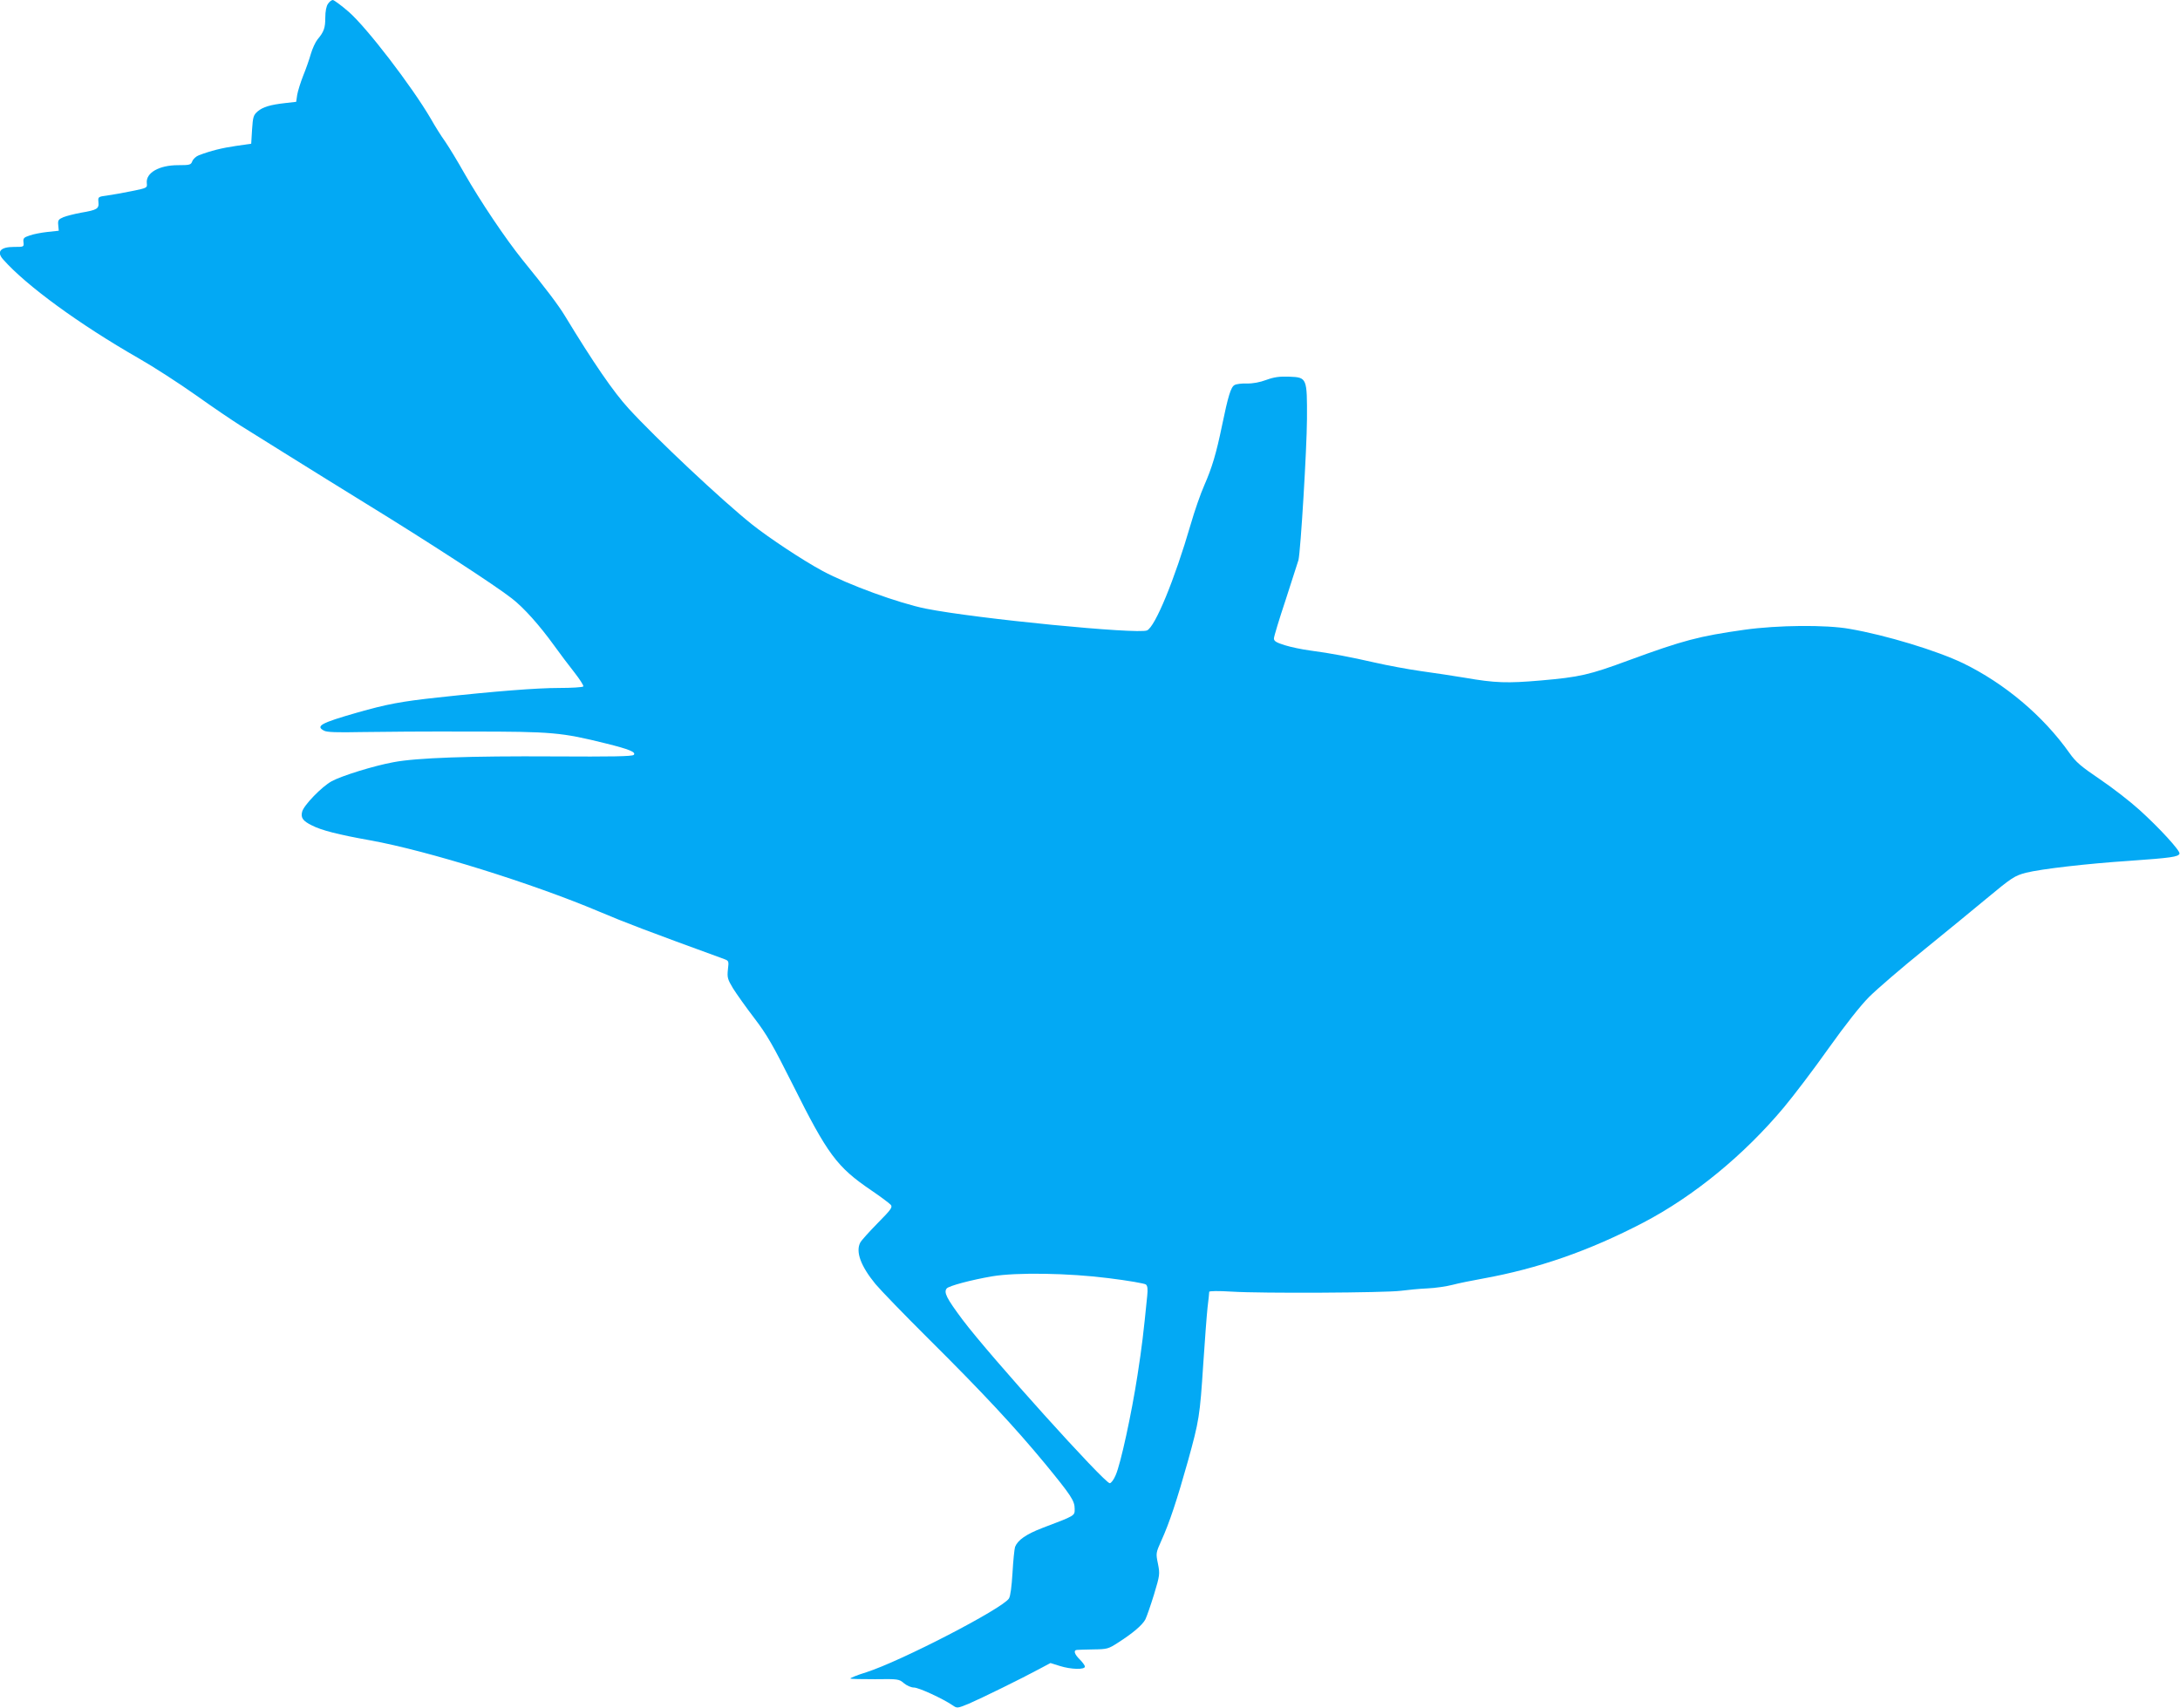 <?xml version="1.0" standalone="no"?>
<!DOCTYPE svg PUBLIC "-//W3C//DTD SVG 20010904//EN"
 "http://www.w3.org/TR/2001/REC-SVG-20010904/DTD/svg10.dtd">
<svg version="1.0" xmlns="http://www.w3.org/2000/svg"
 width="1280pt" height="1003pt" viewBox="0 0 1280 1003"
 preserveAspectRatio="xMidYMid meet">
<g transform="translate(0,1003) scale(0.1,-0.1)"
fill="#03a9f4" stroke="none">
<path d="M1926 10008 c-10 -14 -16 -44 -16 -81 0 -61 -8 -84 -46 -129 -12 -15
-30 -54 -39 -85 -9 -32 -29 -89 -45 -128 -15 -38 -31 -89 -35 -112 l-6 -41
-62 -7 c-90 -10 -133 -23 -164 -49 -25 -22 -28 -32 -33 -107 l-5 -83 -90 -13
c-82 -12 -147 -28 -218 -55 -16 -6 -33 -22 -38 -35 -8 -21 -14 -23 -84 -23
-111 0 -190 -45 -183 -106 3 -27 2 -28 -87 -46 -49 -10 -115 -22 -145 -26 -54
-7 -55 -8 -52 -39 4 -39 -8 -46 -102 -62 -38 -7 -85 -19 -103 -26 -30 -13 -34
-18 -31 -47 l3 -33 -66 -7 c-36 -4 -84 -13 -105 -21 -34 -11 -39 -16 -36 -40
3 -27 2 -27 -56 -27 -79 0 -104 -28 -64 -73 136 -154 447 -381 796 -581 86
-49 238 -147 338 -218 101 -72 217 -150 258 -176 41 -25 172 -107 290 -181
118 -74 319 -198 445 -276 365 -224 762 -482 860 -559 70 -54 162 -157 248
-276 34 -47 87 -118 119 -158 32 -41 56 -78 53 -83 -4 -5 -68 -9 -143 -9 -129
0 -374 -19 -712 -56 -213 -23 -299 -39 -474 -89 -213 -61 -245 -79 -193 -106
16 -9 76 -11 217 -8 107 2 395 4 640 3 485 0 536 -5 798 -70 134 -33 179 -51
163 -67 -9 -9 -127 -11 -469 -9 -490 3 -807 -8 -942 -34 -115 -21 -305 -80
-363 -112 -57 -31 -164 -141 -173 -179 -9 -35 4 -54 57 -80 56 -29 154 -54
344 -88 337 -61 952 -253 1340 -417 158 -67 285 -115 737 -280 27 -10 28 -12
22 -61 -5 -47 -2 -58 30 -111 20 -32 76 -111 125 -175 75 -98 110 -160 226
-391 204 -409 259 -483 459 -619 56 -38 108 -77 116 -86 12 -14 3 -27 -77
-108 -50 -51 -96 -102 -102 -114 -28 -54 3 -138 89 -243 30 -36 171 -182 315
-325 314 -312 502 -514 680 -729 155 -189 175 -219 175 -267 0 -41 5 -38 -190
-112 -96 -37 -144 -71 -160 -111 -4 -13 -11 -81 -15 -152 -5 -80 -12 -137 -21
-151 -37 -59 -634 -368 -837 -433 -55 -17 -96 -34 -94 -37 3 -3 68 -4 145 -4
136 2 141 1 170 -24 17 -14 42 -25 59 -25 27 0 167 -64 226 -104 27 -19 28
-18 95 9 70 30 313 149 418 206 l62 33 54 -17 c66 -21 148 -23 148 -4 0 7 -14
26 -30 42 -31 30 -39 54 -17 56 6 1 50 2 97 3 81 1 88 3 145 40 88 56 143 104
160 136 8 16 31 82 51 147 34 113 35 119 23 180 -13 62 -12 64 20 136 47 103
93 242 156 467 66 239 70 263 90 570 9 135 20 283 25 330 6 47 10 89 10 94 0
5 54 6 133 1 171 -11 901 -7 992 5 39 5 109 12 156 14 47 2 113 12 148 21 34
9 112 25 174 36 327 59 627 163 947 330 296 155 591 397 825 677 56 67 174
222 261 345 99 139 188 252 239 303 44 44 190 170 325 279 135 110 297 242
360 295 153 127 168 137 236 155 89 22 353 53 609 70 240 17 286 23 292 42 6
16 -119 152 -234 256 -54 49 -158 130 -232 180 -112 76 -142 101 -180 155
-155 219 -380 408 -624 527 -154 74 -452 165 -667 202 -140 25 -422 22 -616
-5 -269 -38 -360 -62 -679 -179 -235 -87 -290 -99 -518 -119 -197 -17 -267
-15 -446 16 -64 11 -180 28 -258 39 -78 11 -200 34 -270 50 -145 33 -259 55
-381 71 -46 6 -113 20 -148 31 -51 16 -64 24 -64 40 0 11 31 113 69 227 37
114 71 219 75 233 13 56 49 653 50 829 1 241 0 244 -104 248 -58 2 -88 -2
-135 -19 -37 -14 -80 -22 -114 -21 -29 1 -62 -3 -72 -9 -22 -11 -38 -65 -74
-239 -34 -165 -59 -247 -104 -350 -21 -47 -57 -150 -80 -230 -94 -323 -208
-600 -256 -622 -54 -24 -1005 69 -1300 128 -158 32 -455 140 -605 221 -114 61
-316 195 -414 273 -178 142 -565 506 -725 681 -89 97 -209 272 -374 544 -39
64 -109 157 -249 329 -102 127 -247 343 -343 511 -37 66 -87 148 -110 182 -24
33 -62 94 -85 135 -111 190 -376 536 -483 629 -44 38 -86 69 -93 69 -7 0 -20
-10 -28 -22z m4584 -7484 c113 -14 211 -31 218 -37 10 -8 12 -27 8 -66 -22
-221 -31 -298 -57 -466 -35 -227 -99 -522 -128 -587 -11 -27 -27 -48 -35 -48
-31 0 -706 749 -865 961 -94 126 -111 160 -92 183 13 15 144 50 267 71 143 24
450 19 684 -11z"/>
</g>
</svg>
